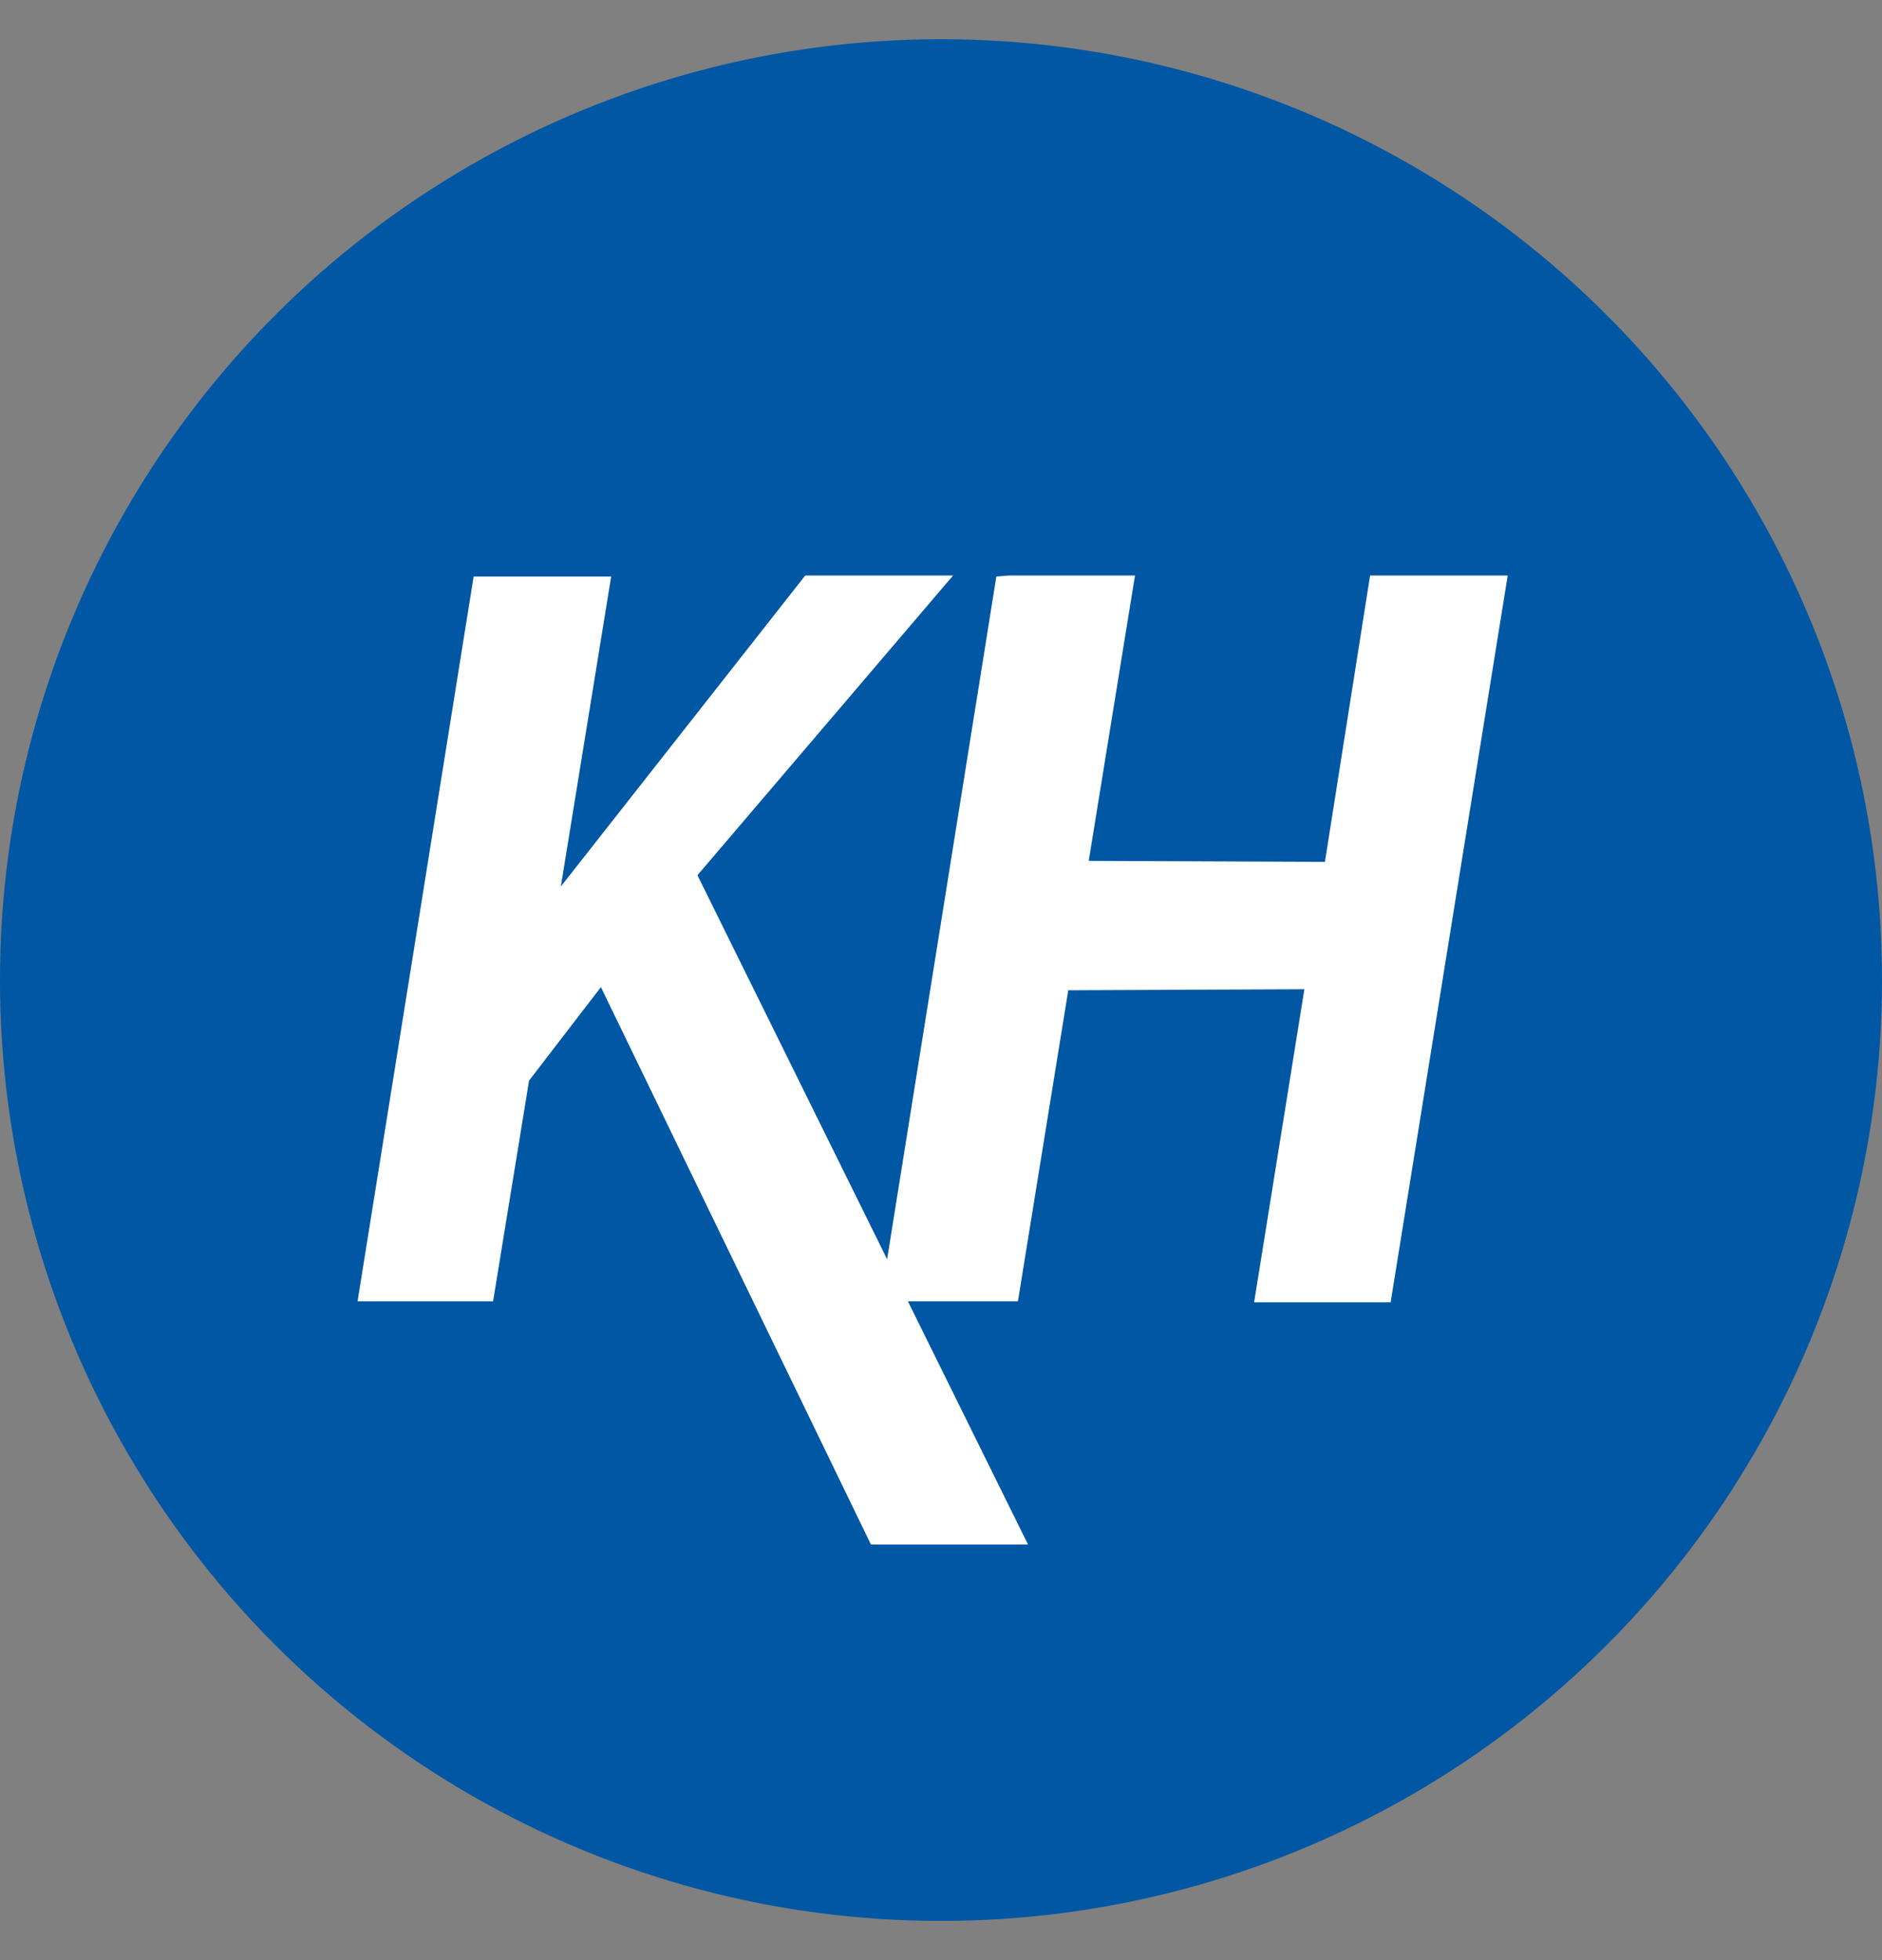 <svg xmlns="http://www.w3.org/2000/svg" width="24" height="25" viewBox="0 0 24 25" fill="none">
<rect x="0" y="0" width="24" height="25" fill="#808080" stroke="none"/>
<circle cx="12" cy="12.5" r="12" fill="#0057A4"/>
<path d="M15.993 16.61H17.734L19.227 7.34H17.472L16.896 10.993L13.884 10.98L14.474 7.34H12.876L12.706 7.353L11.227 16.597H12.981L13.623 12.63L16.634 12.617L15.993 16.61Z" fill="white"/>
<path d="M13.11 19.7L8.894 11.163L12.154 7.34H10.269L7.152 11.307L7.794 7.353H6.04L4.56 16.597H6.288L6.747 13.782L7.663 12.59L11.107 19.7H13.11Z" fill="white"/>
</svg>